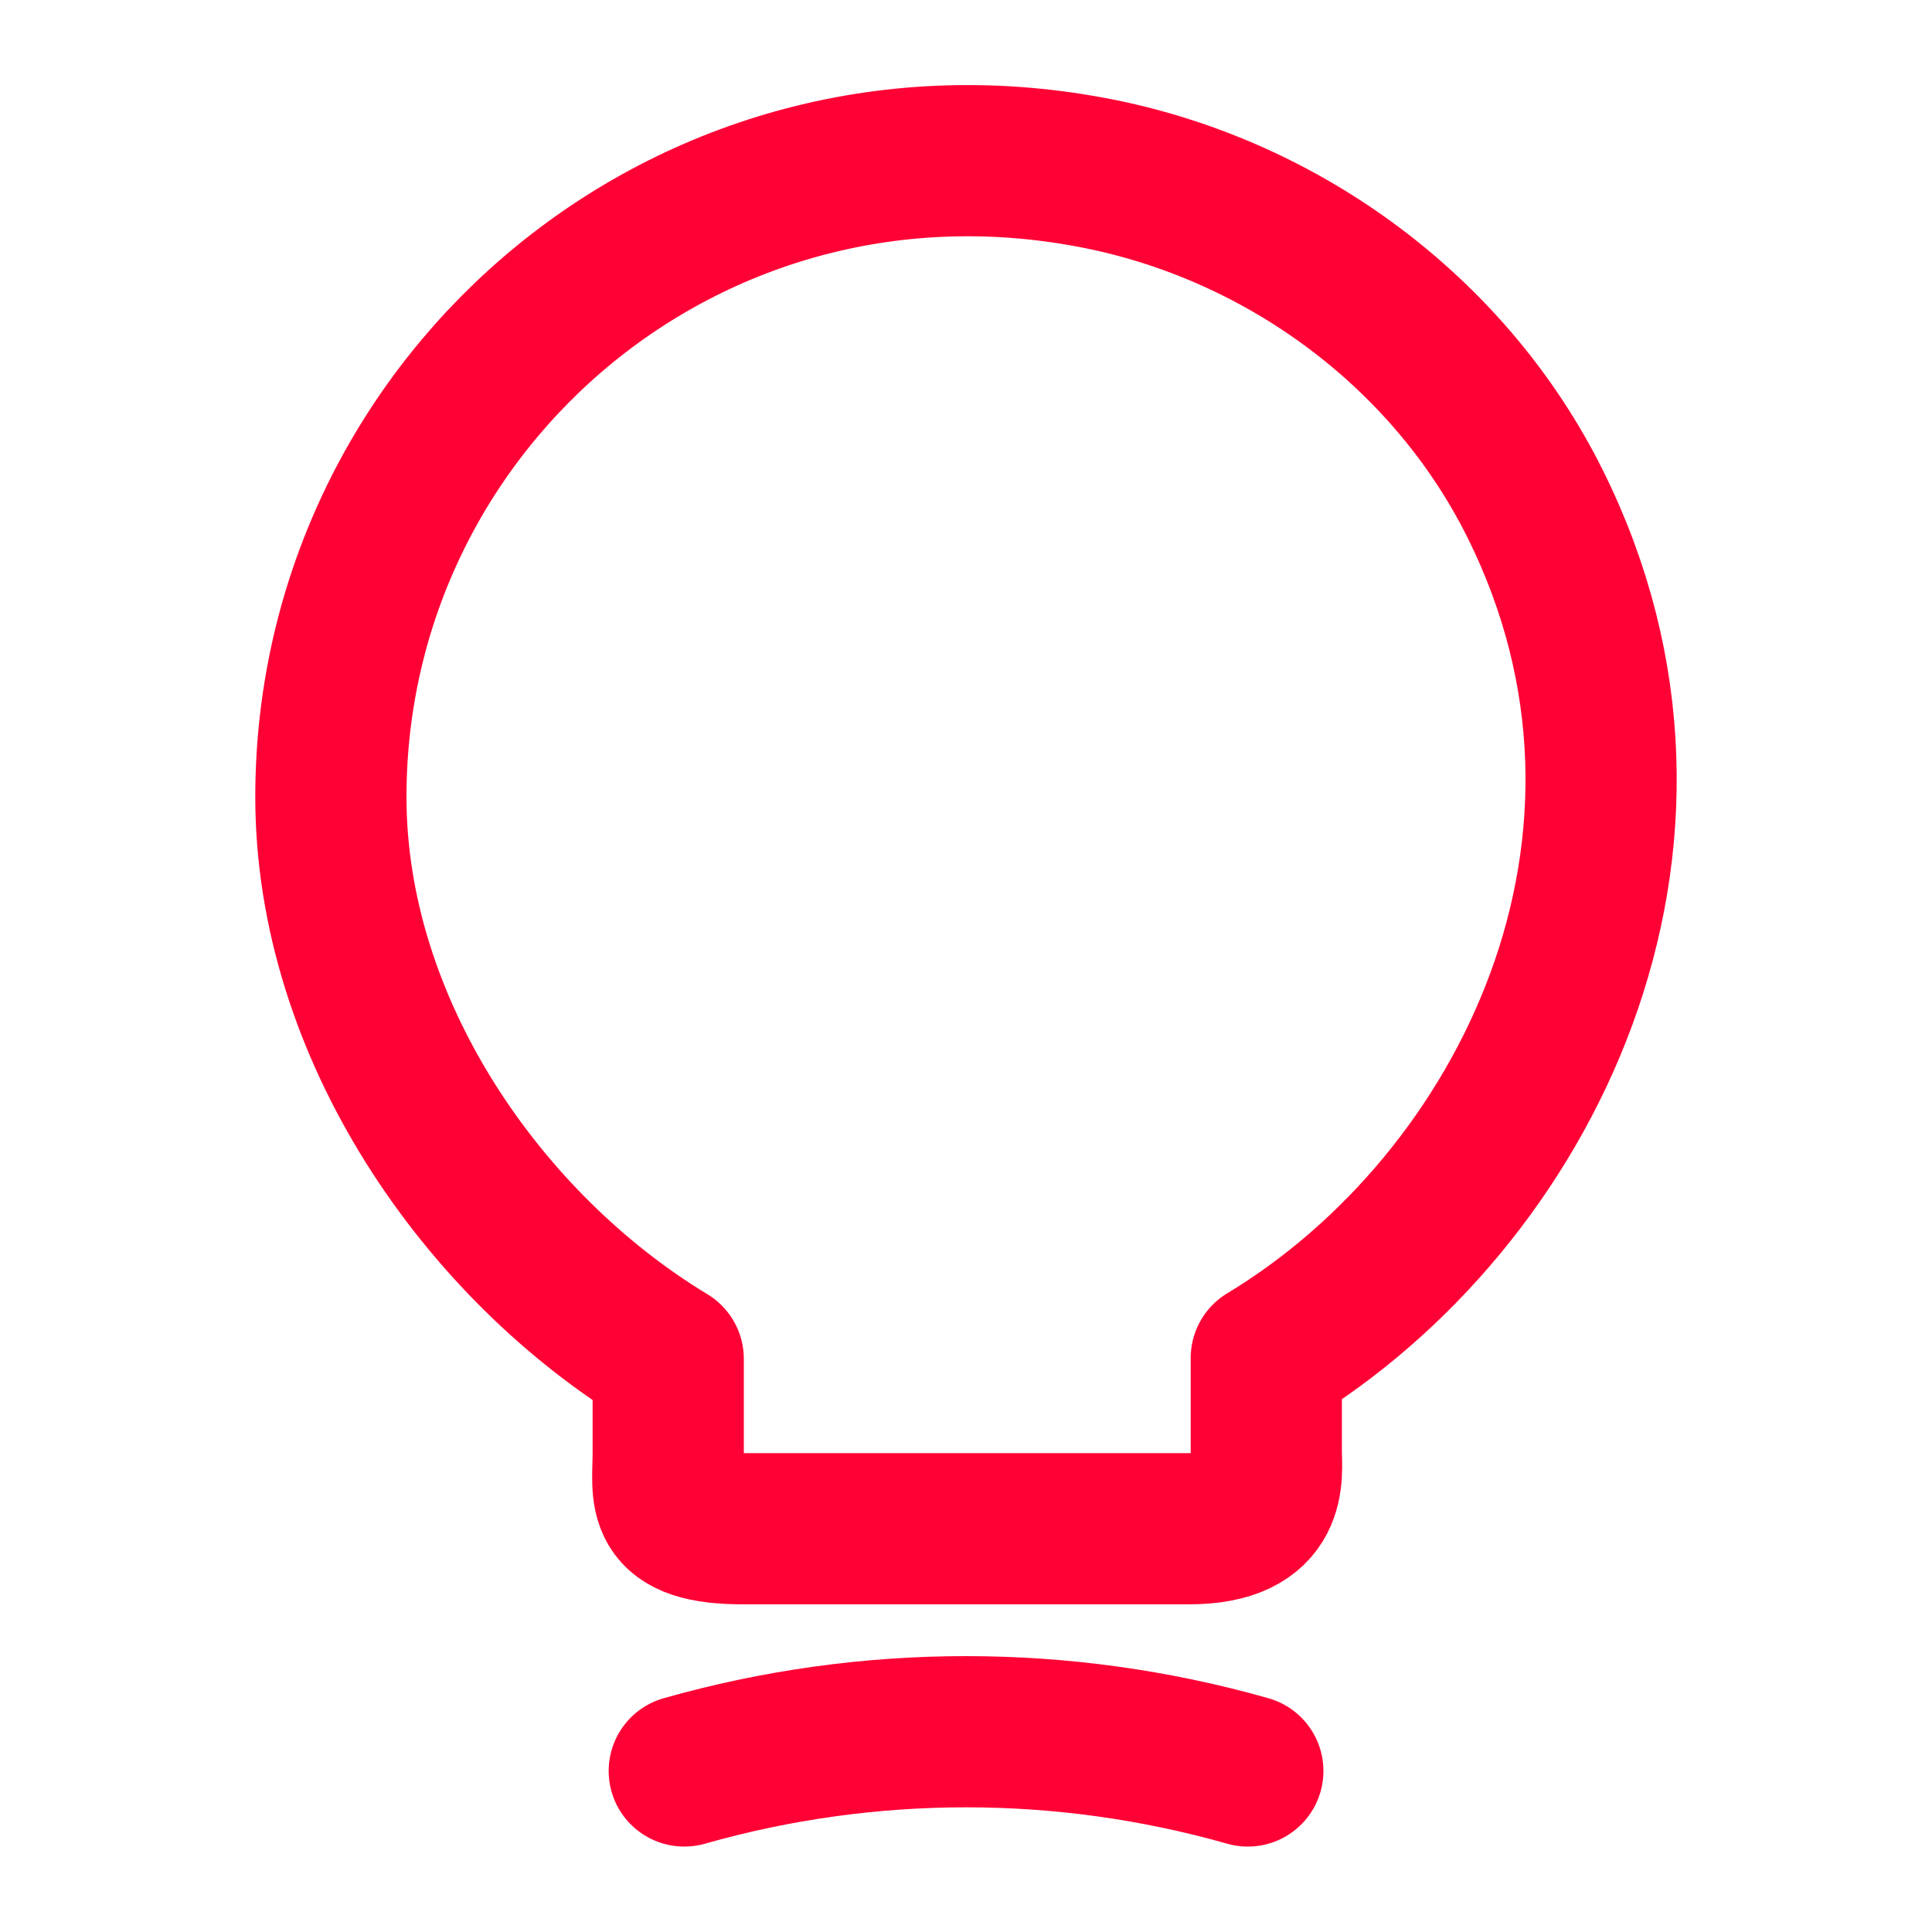 <?xml version="1.0" encoding="UTF-8"?> <svg xmlns="http://www.w3.org/2000/svg" width="23" height="23" viewBox="0 0 23 23" fill="none"><path d="M7.955 17.288V16.177C5.751 14.845 3.939 12.247 3.939 9.487C3.939 4.744 8.3 1.025 13.226 2.099C15.392 2.578 17.289 4.015 18.276 5.999C20.279 10.024 18.171 14.298 15.075 16.167V17.279C15.075 17.557 15.181 18.199 14.155 18.199H8.875C7.821 18.208 7.955 17.796 7.955 17.288Z" stroke="#FE0235" stroke-width="1.8" stroke-linecap="round" stroke-linejoin="round"></path><path d="M8.146 21.083C10.341 20.46 12.66 20.46 14.855 21.083" stroke="#FE0235" stroke-width="1.8" stroke-linecap="round" stroke-linejoin="round"></path></svg> 